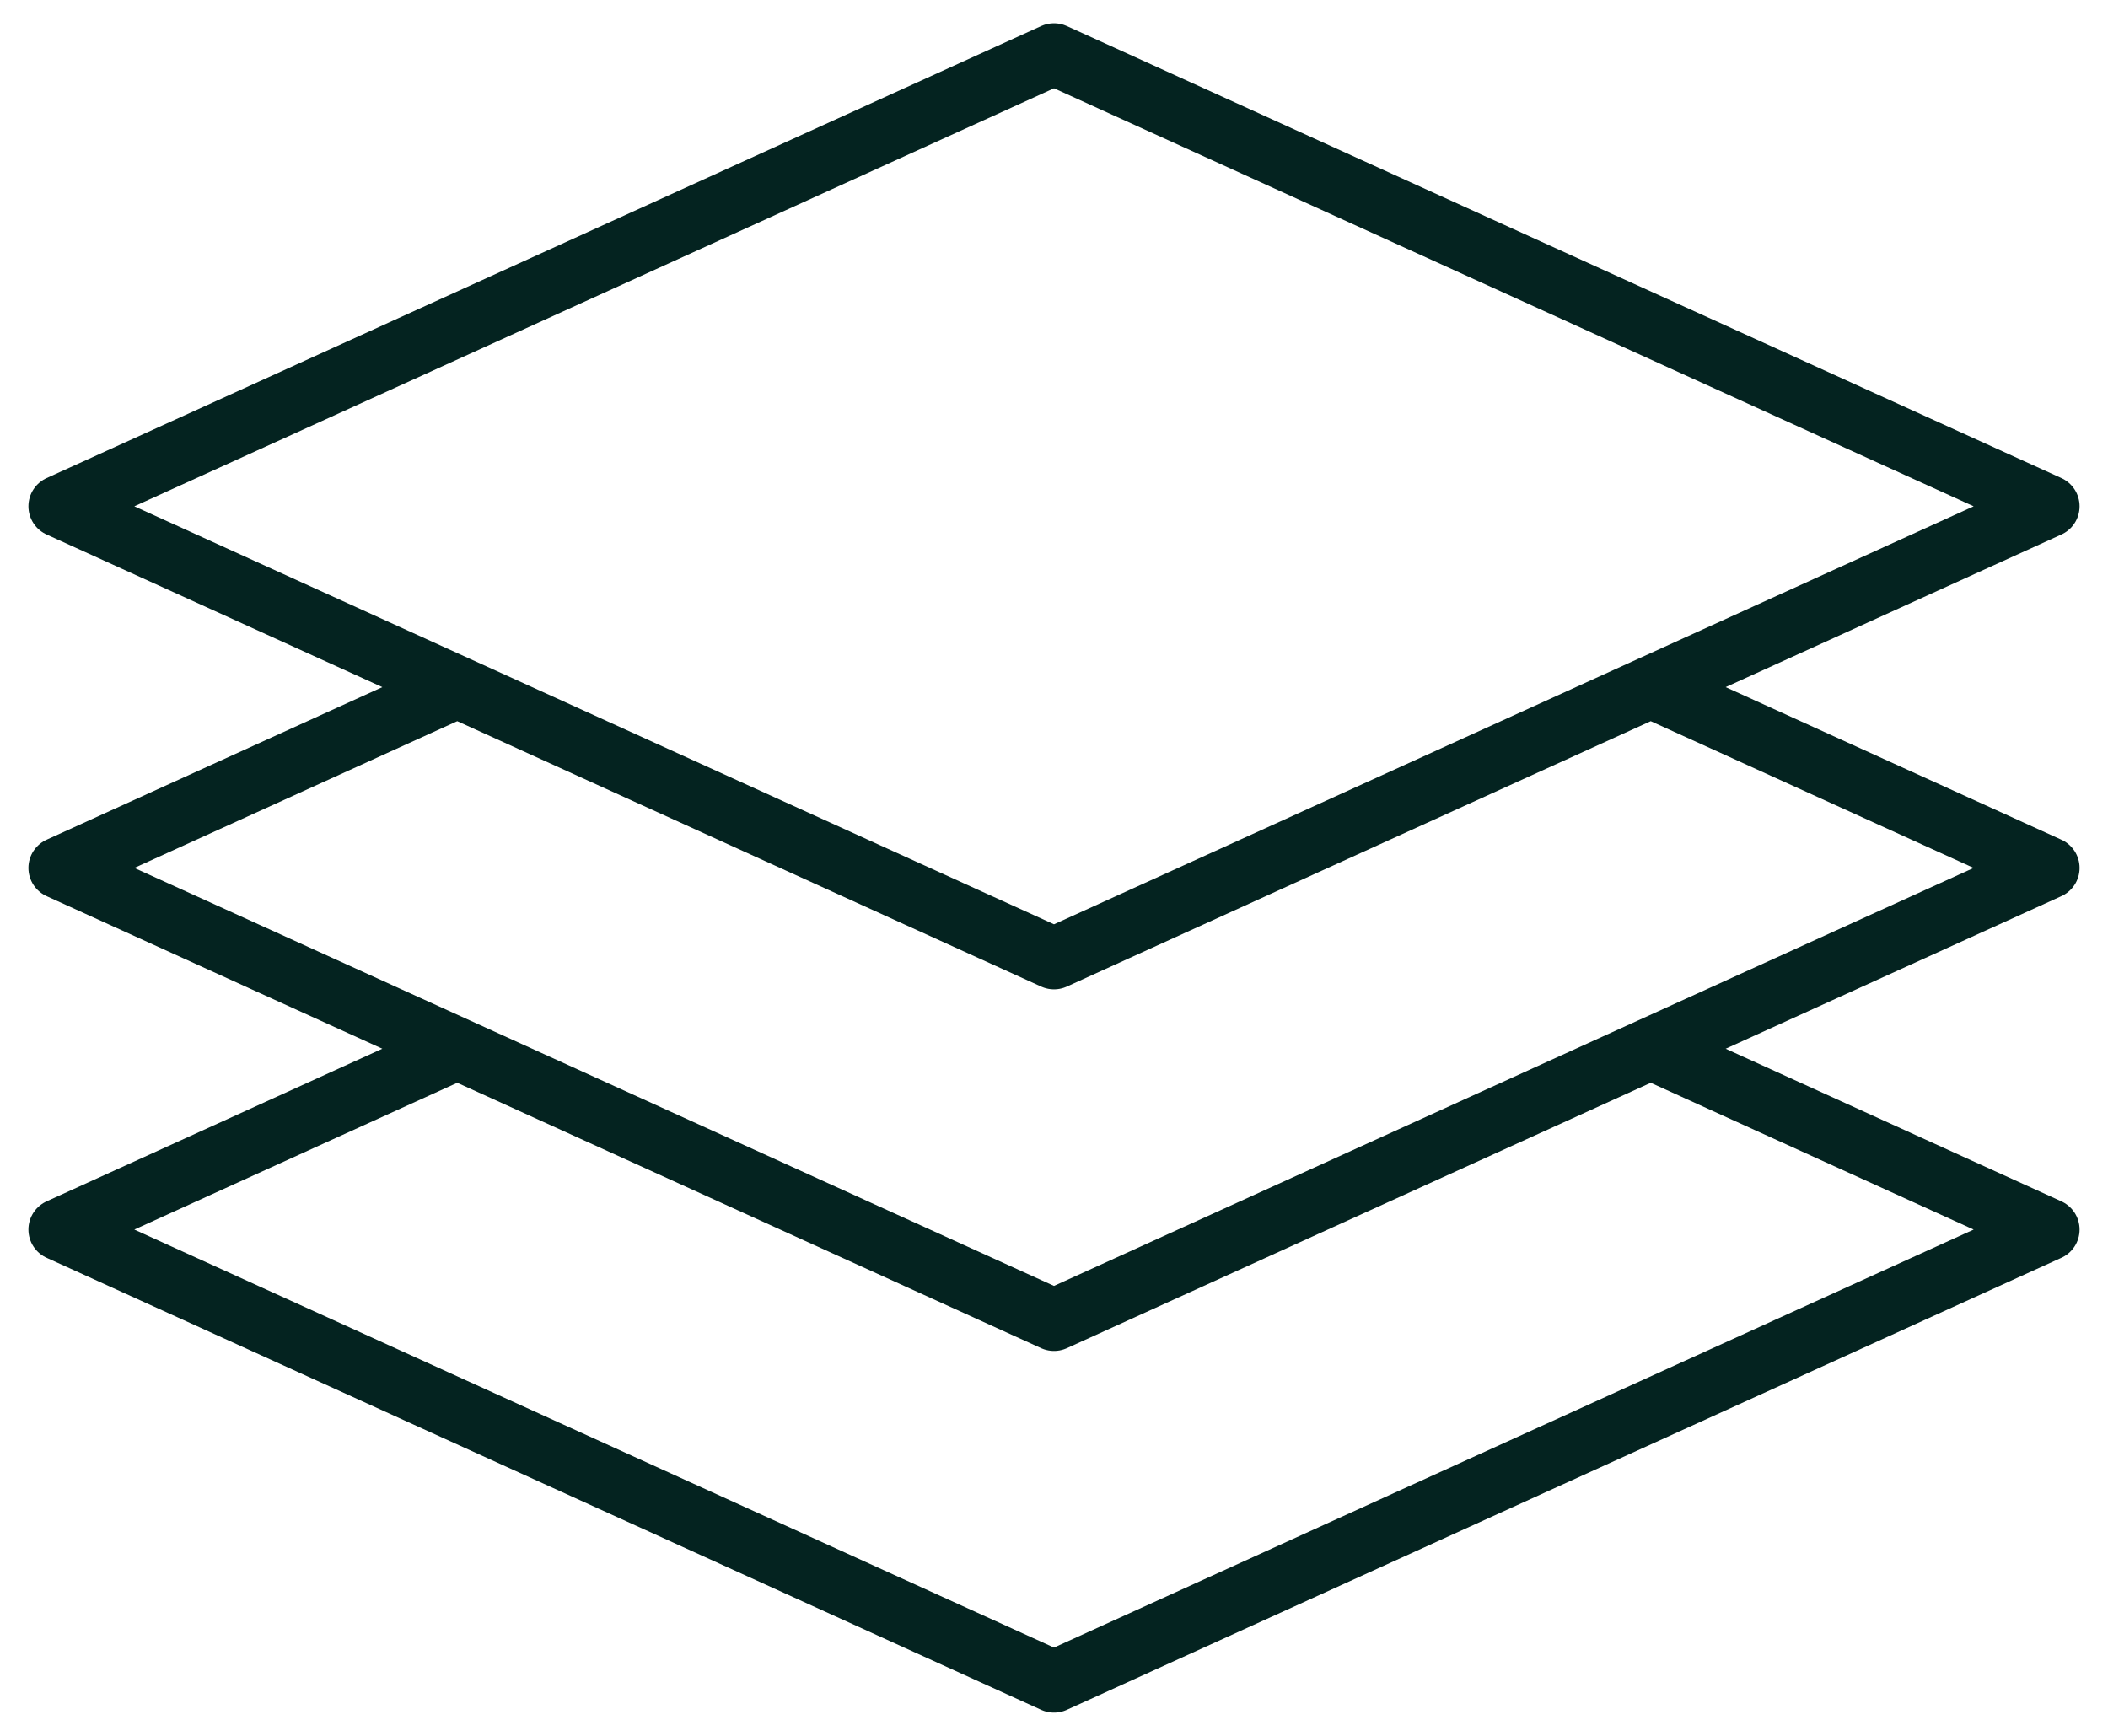 <svg width="68" height="56" viewBox="0 0 68 56" fill="none" xmlns="http://www.w3.org/2000/svg">
<path d="M14.75 22.167L1.917 28L14.75 33.833M14.75 22.167L1.917 16.333L34 1.75L66.083 16.333L53.25 22.167M14.75 22.167L34 30.917L53.25 22.167M14.75 33.833L1.917 39.667L34 54.25L66.083 39.667L53.25 33.833M14.75 33.833L34 42.583L53.25 33.833M53.25 33.833L66.083 28L53.25 22.167" stroke="#042320" stroke-width="2" stroke-linejoin="round"/>
</svg>
